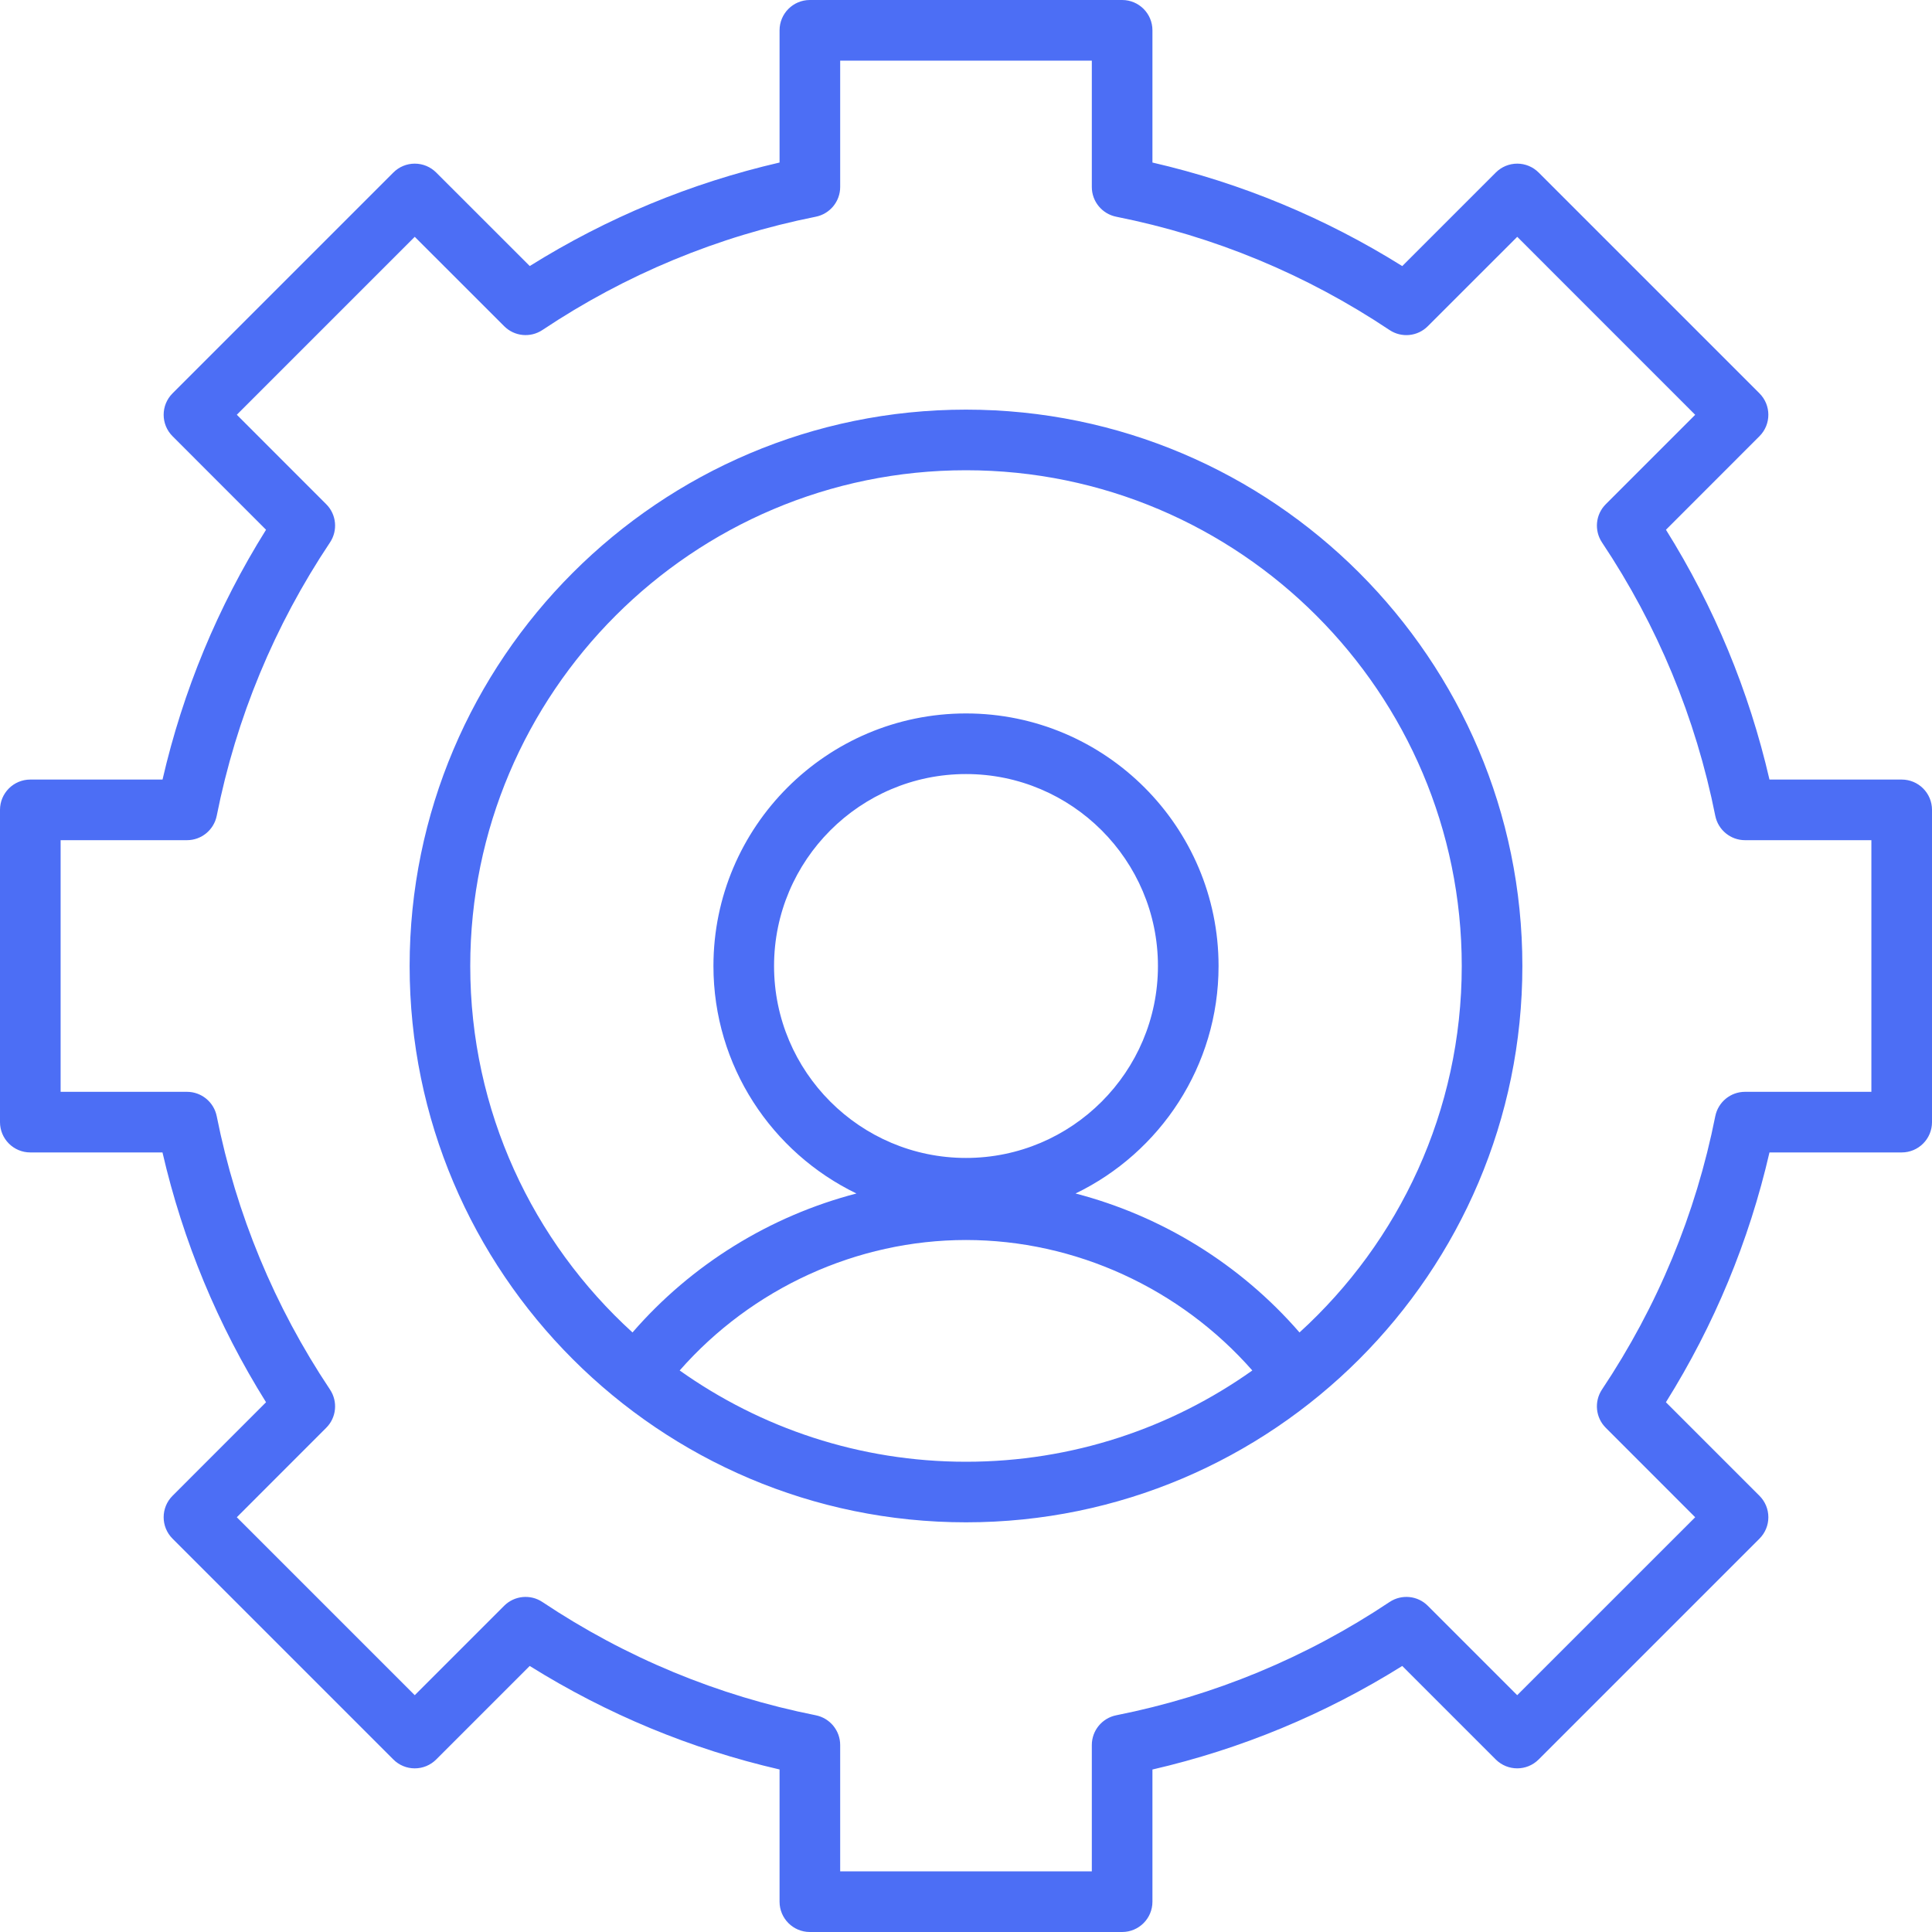 <svg width="40" height="40" viewBox="0 0 40 40" fill="none" xmlns="http://www.w3.org/2000/svg">
<path d="M39.373 16.14H36.635C36.211 14.304 35.492 12.568 34.492 10.968L36.428 9.031C36.673 8.786 36.673 8.389 36.428 8.144L31.856 3.572C31.738 3.454 31.579 3.388 31.413 3.388C31.246 3.388 31.087 3.454 30.969 3.572L29.032 5.509C27.431 4.508 25.695 3.788 23.86 3.365V0.627C23.86 0.281 23.579 0 23.233 0H16.767C16.421 0 16.14 0.281 16.14 0.627V3.365C14.304 3.789 12.568 4.508 10.968 5.508L9.031 3.572C8.913 3.454 8.754 3.388 8.587 3.388C8.421 3.388 8.261 3.454 8.144 3.572L3.572 8.144C3.327 8.389 3.327 8.786 3.572 9.031L5.508 10.968C4.507 12.569 3.788 14.305 3.365 16.14H0.627C0.281 16.14 0 16.421 0 16.767V23.233C0 23.579 0.281 23.86 0.627 23.86H3.364C3.788 25.696 4.508 27.432 5.508 29.032L3.572 30.969C3.327 31.214 3.327 31.611 3.572 31.856L8.144 36.428C8.261 36.546 8.421 36.612 8.587 36.612C8.754 36.612 8.913 36.546 9.031 36.428L10.967 34.492C12.569 35.492 14.304 36.212 16.14 36.635V39.373C16.14 39.719 16.421 40 16.767 40H23.233C23.579 40 23.86 39.719 23.86 39.373V36.636C25.696 36.212 27.432 35.492 29.032 34.492L30.968 36.428C31.214 36.673 31.611 36.673 31.856 36.428L36.428 31.856C36.546 31.738 36.612 31.579 36.612 31.413C36.612 31.246 36.546 31.087 36.428 30.969L34.491 29.032C35.492 27.431 36.212 25.695 36.635 23.86H39.373C39.719 23.86 40 23.579 40 23.233V16.767C40 16.421 39.719 16.14 39.373 16.14ZM38.745 22.605H36.128C35.829 22.605 35.572 22.817 35.513 23.11C35.109 25.139 34.319 27.043 33.167 28.769C33.002 29.018 33.034 29.35 33.246 29.561L35.097 31.413L31.412 35.097L29.561 33.246C29.35 33.034 29.018 33.002 28.769 33.168C27.044 34.319 25.14 35.109 23.11 35.513C22.817 35.572 22.605 35.829 22.605 36.129V38.745H17.395V36.129C17.395 35.829 17.183 35.572 16.89 35.513C14.861 35.109 12.957 34.32 11.23 33.168C10.982 33.002 10.65 33.034 10.438 33.246L8.587 35.097L4.903 31.413L6.754 29.561C6.966 29.35 6.998 29.018 6.832 28.769C5.681 27.044 4.892 25.14 4.487 23.11C4.428 22.817 4.171 22.605 3.871 22.605H1.255V17.395H3.871C4.171 17.395 4.428 17.183 4.487 16.89C4.891 14.861 5.68 12.957 6.832 11.231C6.998 10.982 6.966 10.65 6.754 10.439L4.903 8.587L8.587 4.903L10.439 6.754C10.65 6.966 10.982 6.998 11.231 6.832C12.956 5.681 14.86 4.892 16.89 4.487C17.183 4.428 17.395 4.171 17.395 3.871V1.255H22.605V3.872C22.605 4.171 22.817 4.428 23.11 4.487C25.139 4.891 27.043 5.681 28.769 6.833C29.018 6.999 29.35 6.966 29.561 6.754L31.413 4.903L35.097 8.588L33.246 10.439C33.034 10.65 33.002 10.982 33.168 11.231C34.319 12.956 35.108 14.86 35.513 16.89C35.572 17.183 35.829 17.395 36.129 17.395H38.745V22.605ZM20 8.481C13.649 8.481 8.481 13.648 8.481 20C8.481 26.351 13.649 31.518 20 31.518C26.351 31.518 31.519 26.351 31.519 20C31.519 13.648 26.351 8.481 20 8.481ZM14.072 28.374C15.566 26.673 17.739 25.673 20 25.673C22.261 25.673 24.433 26.673 25.928 28.374C24.252 29.564 22.206 30.264 20 30.264C17.794 30.264 15.748 29.564 14.072 28.374ZM16.026 20C16.026 17.809 17.809 16.026 20 16.026C22.191 16.026 23.974 17.809 23.974 20C23.974 22.191 22.191 23.974 20 23.974C17.809 23.974 16.026 22.191 16.026 20ZM26.905 27.587C25.679 26.174 24.052 25.174 22.268 24.71C24.019 23.864 25.229 22.071 25.229 20C25.229 17.116 22.883 14.771 20 14.771C17.117 14.771 14.771 17.116 14.771 20C14.771 22.071 15.981 23.864 17.732 24.71C15.948 25.174 14.32 26.174 13.095 27.587C11.032 25.708 9.736 23.003 9.736 20C9.736 14.34 14.341 9.736 20 9.736C25.66 9.736 30.264 14.34 30.264 20C30.264 23.003 28.968 25.708 26.905 27.587Z" fill="#4C6EF5"/>
</svg>
